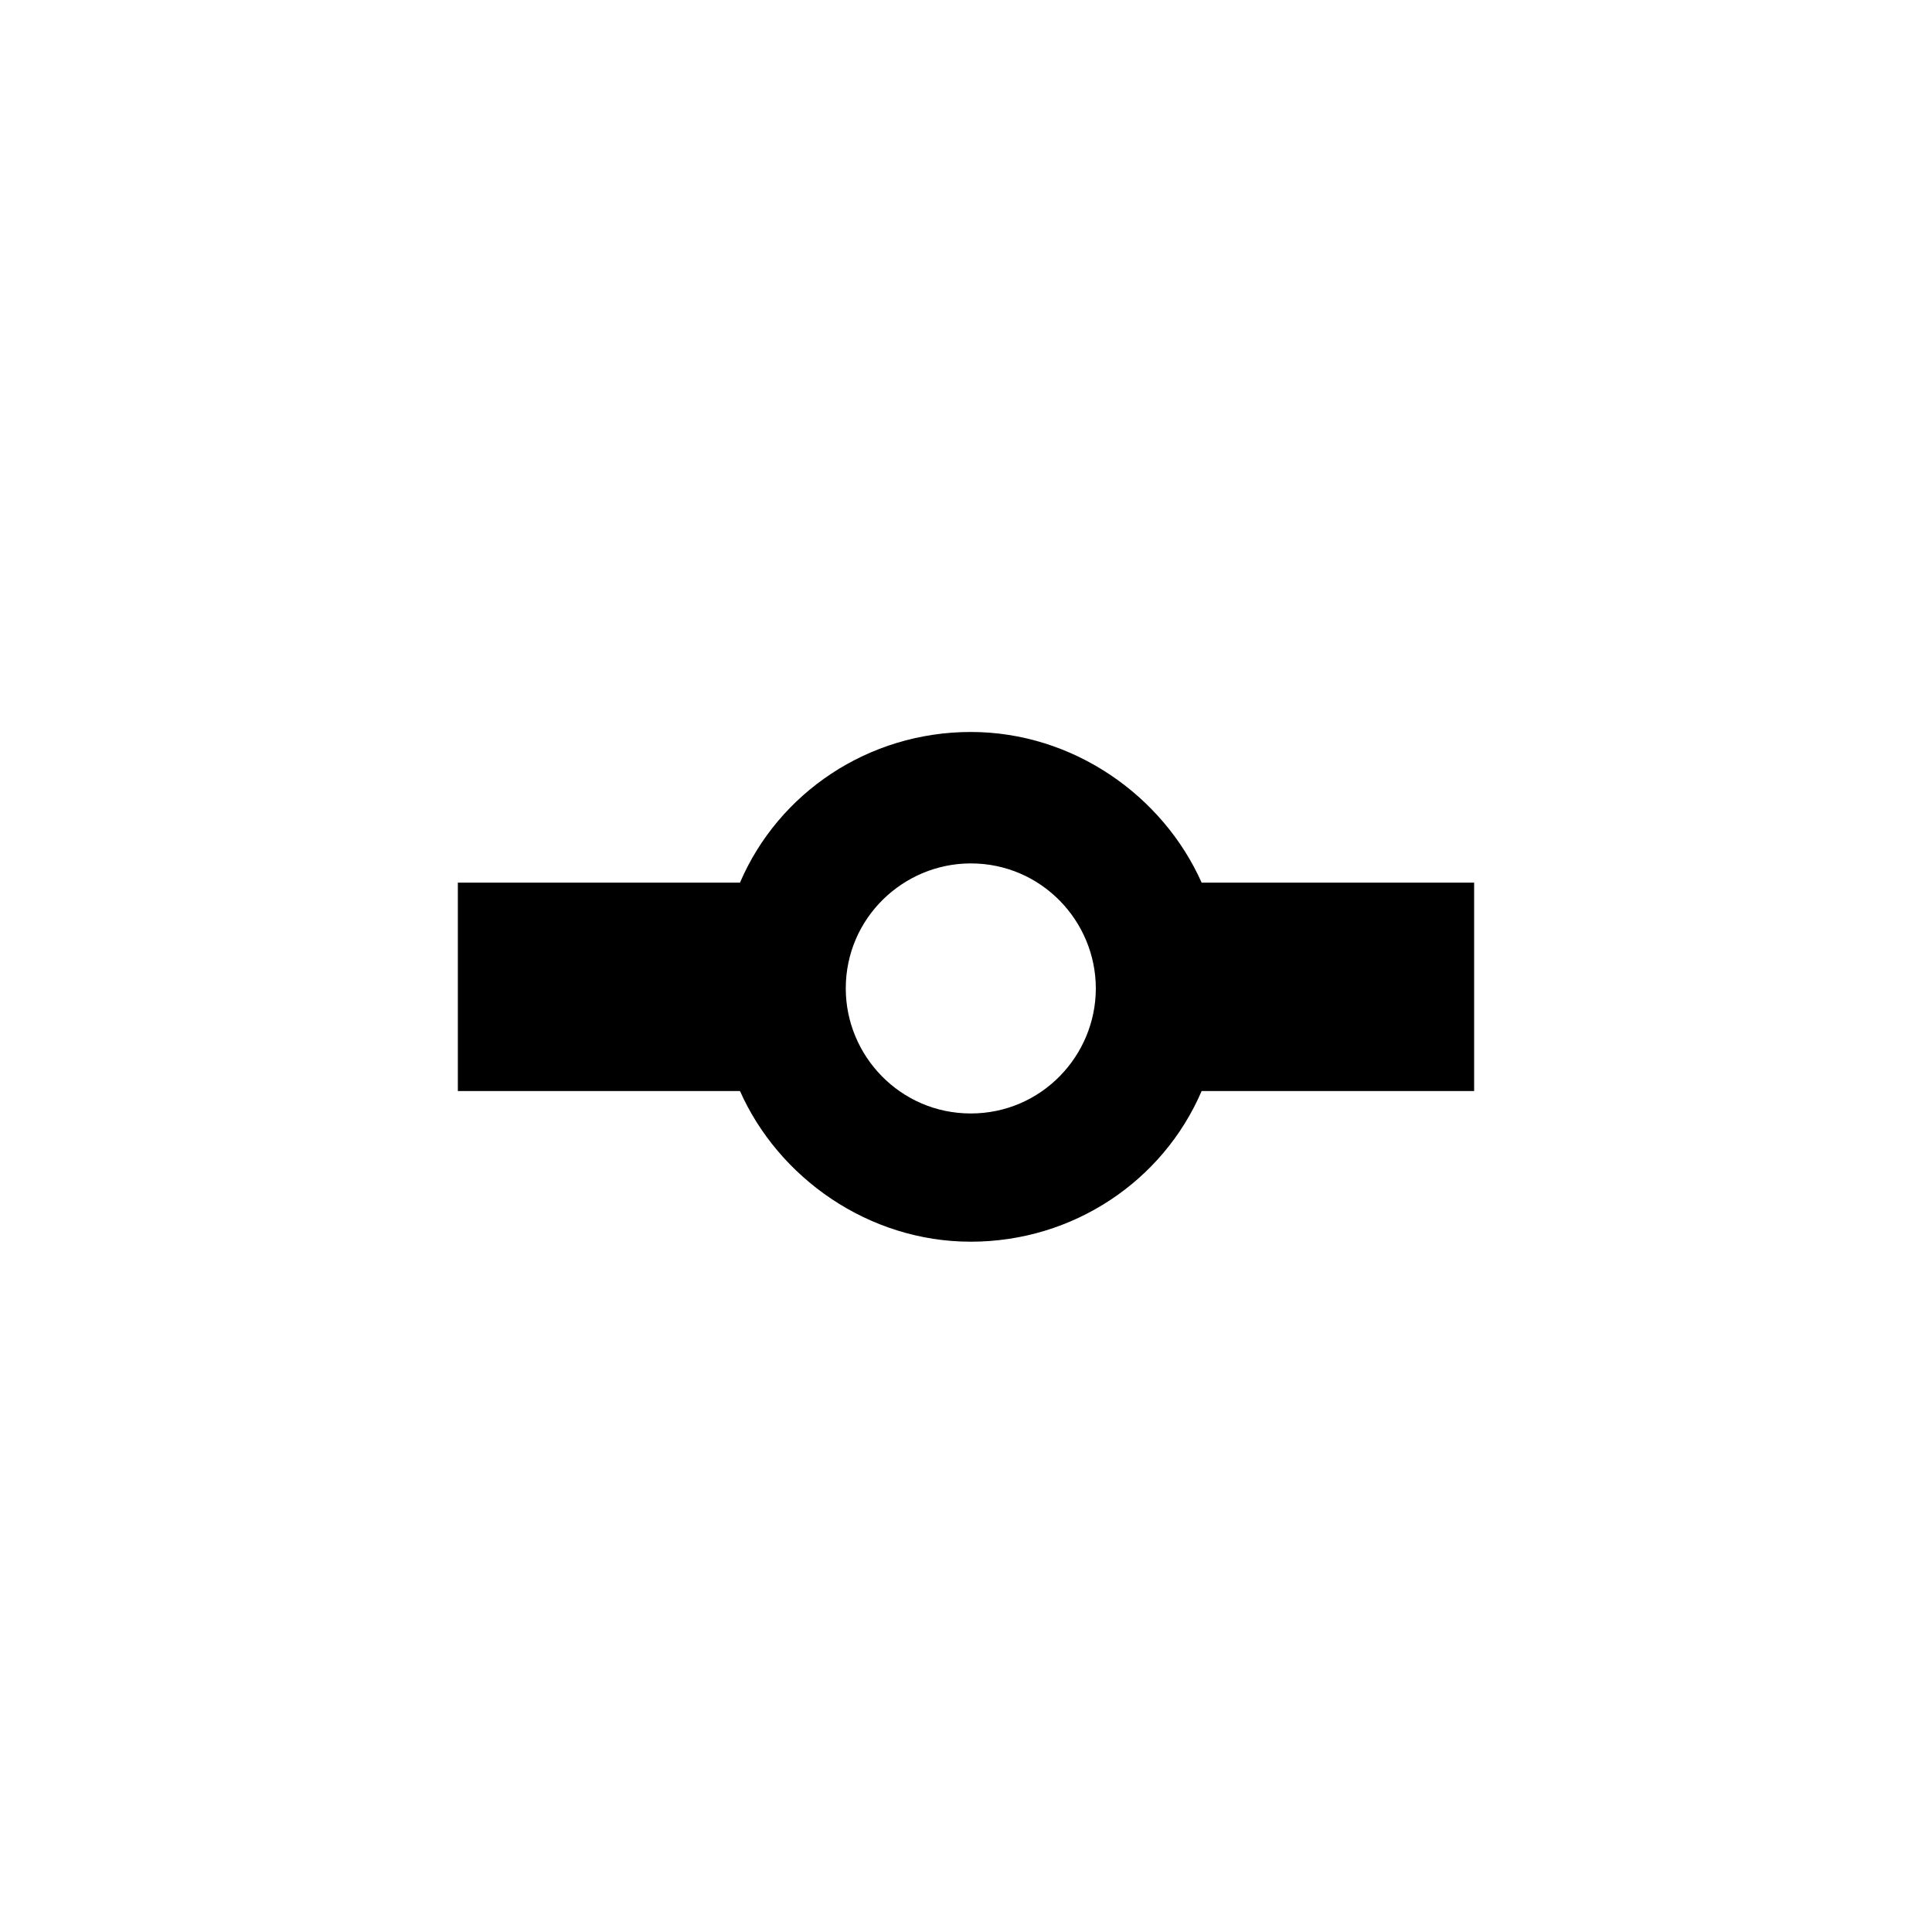 <?xml version="1.0" encoding="UTF-8"?>
<!-- Uploaded to: SVG Repo, www.svgrepo.com, Generator: SVG Repo Mixer Tools -->
<svg fill="#000000" width="800px" height="800px" version="1.1" viewBox="144 144 512 512" xmlns="http://www.w3.org/2000/svg">
 <path d="m534.66 377.91h-72.215c-10.195-22.938-33.984-39.93-61.172-39.93s-50.977 16.141-61.172 39.93h-74.766v55.223h74.766c10.195 22.938 33.984 39.93 61.172 39.93s50.977-16.141 61.172-39.93h72.215zm-133.39 61.168c-18.691 0-33.133-15.293-33.133-33.133 0-18.691 15.293-33.133 33.133-33.133 18.691 0 33.133 15.293 33.133 33.133 0 17.844-14.441 33.133-33.133 33.133z"/>
</svg>